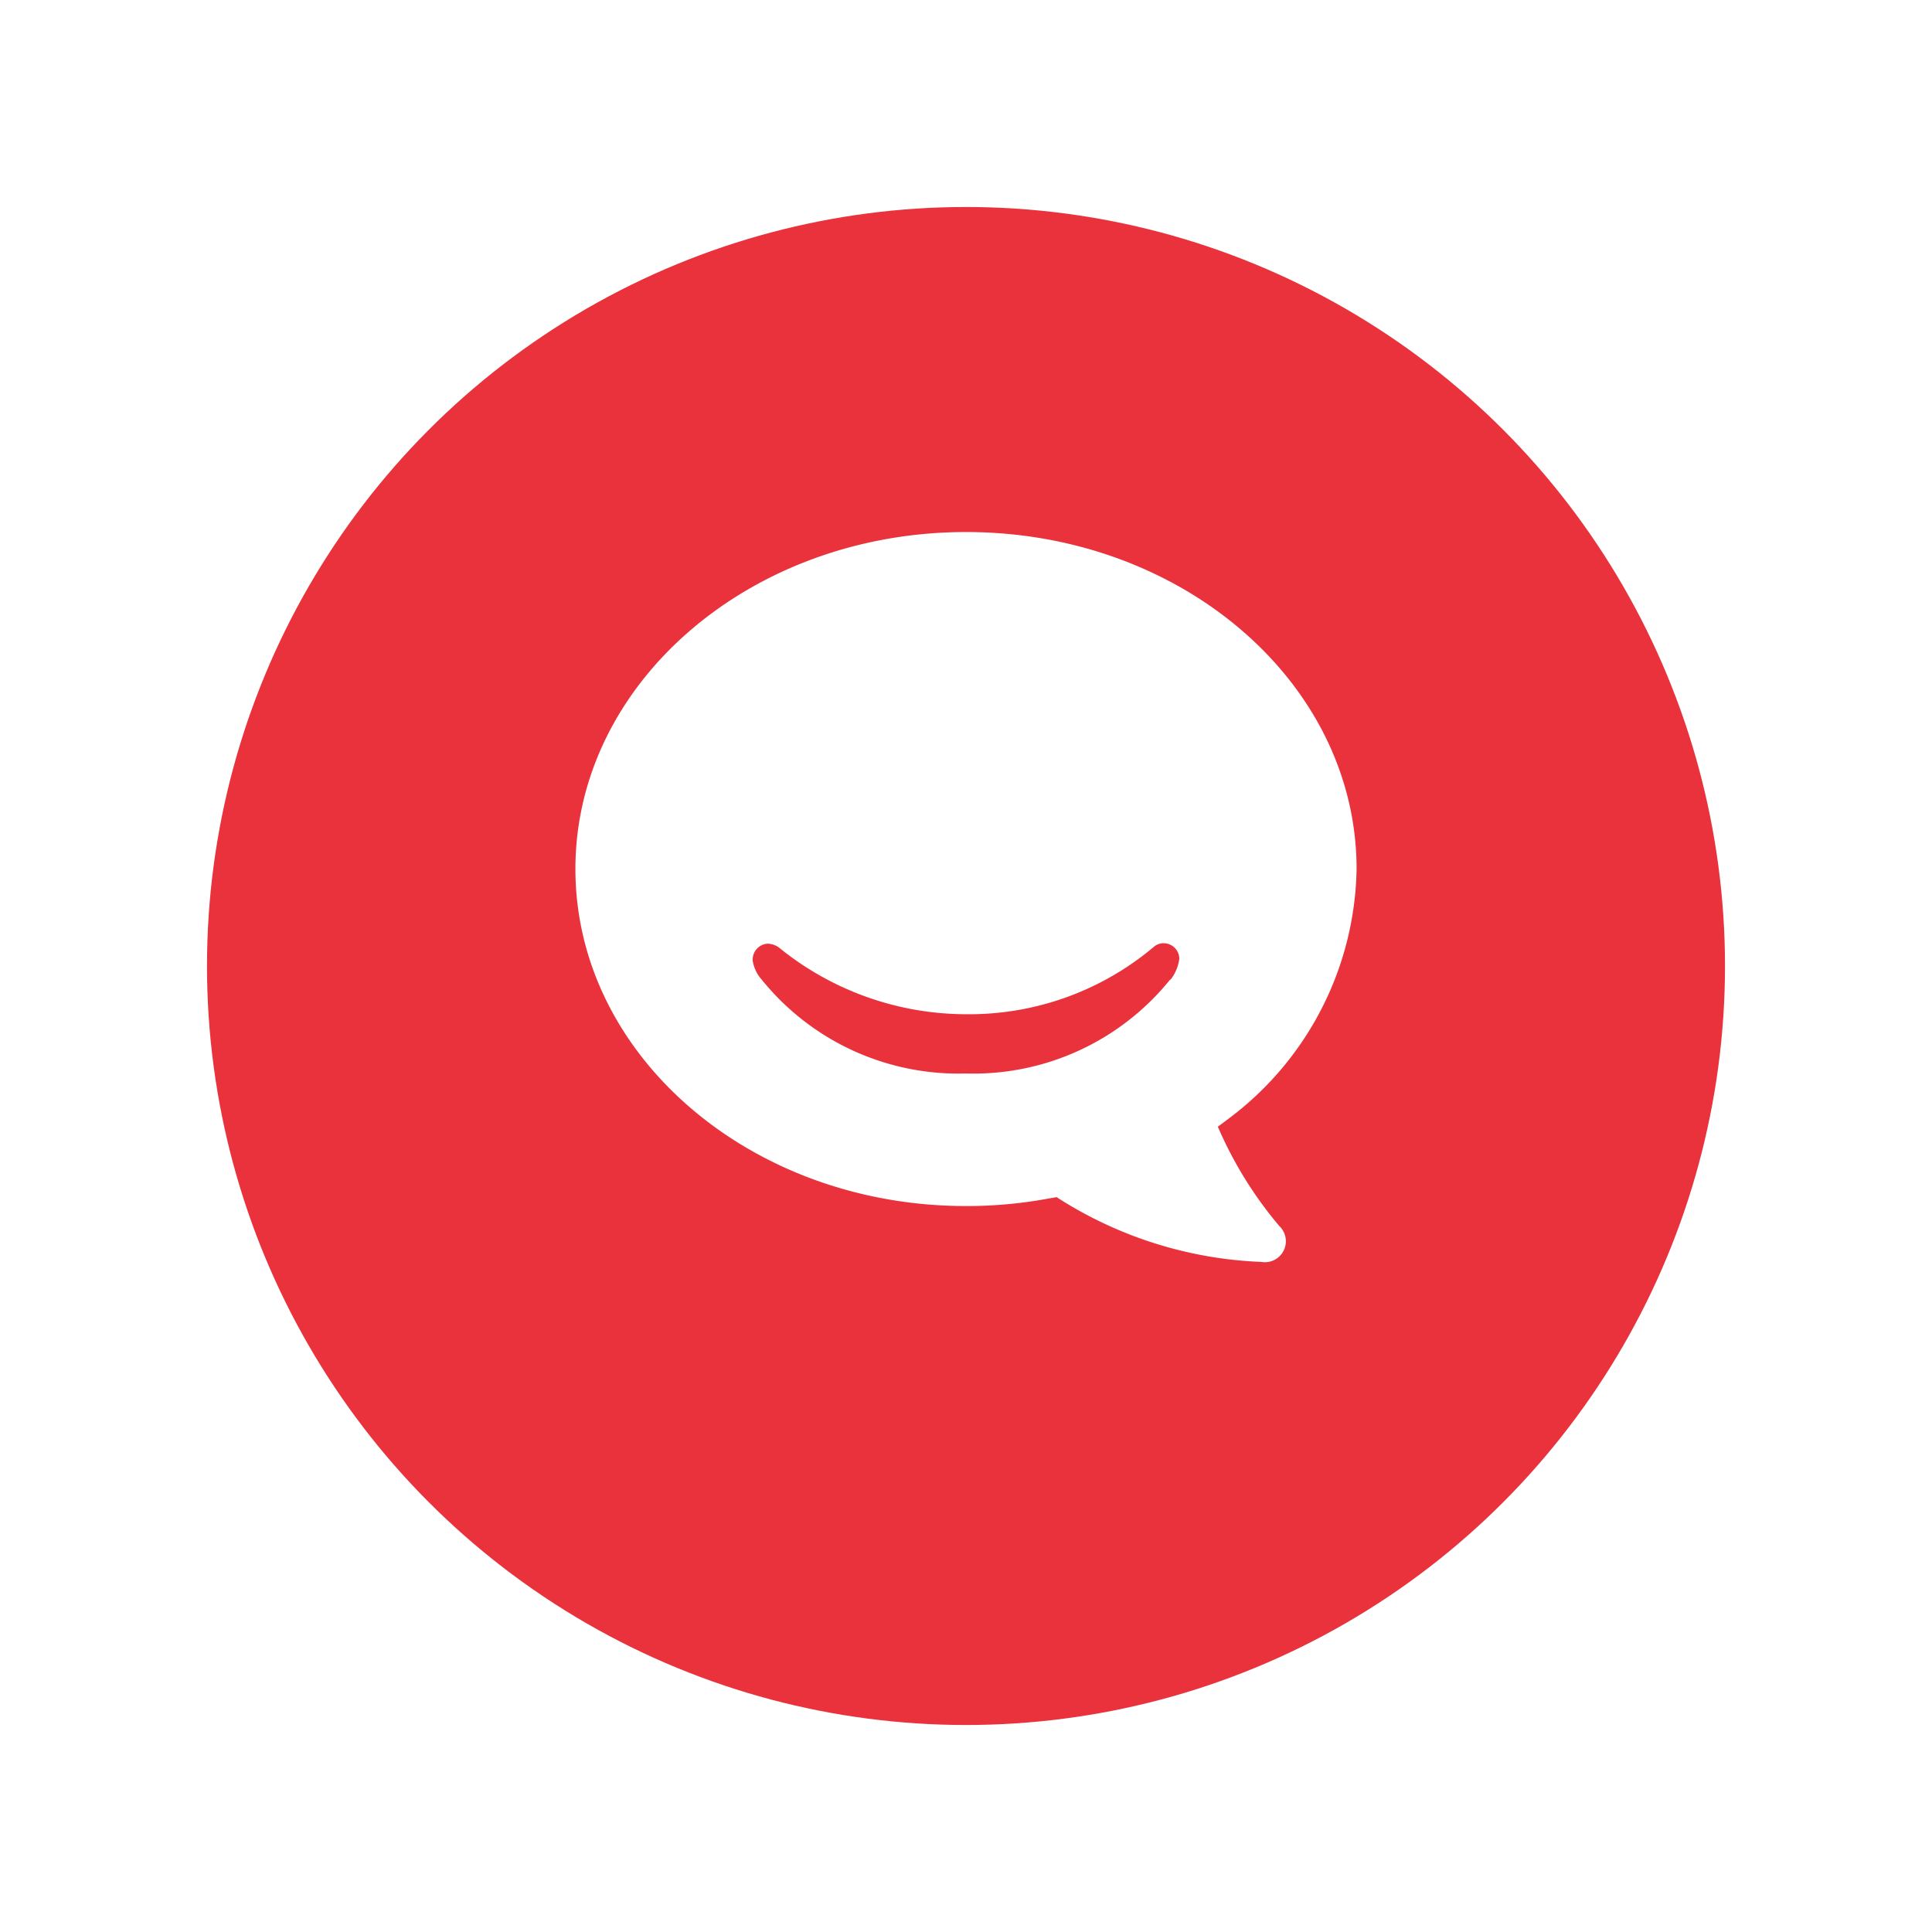 <svg xmlns="http://www.w3.org/2000/svg" xmlns:xlink="http://www.w3.org/1999/xlink" width="84" height="84" viewBox="0 0 84 84">
  <defs>
    <filter id="Ellipse_23" x="0" y="0" width="84" height="84" filterUnits="userSpaceOnUse">
      <feOffset dy="3" input="SourceAlpha"/>
      <feGaussianBlur stdDeviation="3" result="blur"/>
      <feFlood flood-opacity="0.161"/>
      <feComposite operator="in" in2="blur"/>
      <feComposite in="SourceGraphic"/>
    </filter>
  </defs>
  <g id="Group_2632" data-name="Group 2632" transform="translate(-1802 -972)">
    <g transform="matrix(1, 0, 0, 1, 1802, 972)" filter="url(#Ellipse_23)">
      <circle id="Ellipse_23-2" data-name="Ellipse 23" cx="33" cy="33" r="33" transform="translate(9 6)" fill="#e9323c"/>
    </g>
    <path id="Icon_simple-hipchat" data-name="Icon simple-hipchat" d="M27.929,27.034s.146-.1.378-.28A13.838,13.838,0,0,0,33.964,15.83c0-8.088-7.6-14.65-16.978-14.65S0,7.743,0,15.83,7.6,30.485,16.979,30.485a19.475,19.475,0,0,0,3.572-.323l.371-.064a17.675,17.675,0,0,0,8.9,2.816.912.912,0,0,0,.781-1.562,17.188,17.188,0,0,1-2.672-4.319Zm-2.069-6.4a10.977,10.977,0,0,1-8.85,4.088h-.065a10.991,10.991,0,0,1-8.85-4.088,1.609,1.609,0,0,1-.386-.812.693.693,0,0,1,.633-.744.076.076,0,0,1,.03,0,.89.89,0,0,1,.464.157,12.93,12.93,0,0,0,8.143,2.91,12.46,12.46,0,0,0,8.151-2.914.652.652,0,0,1,.443-.173.683.683,0,0,1,.684.672,1.869,1.869,0,0,1-.379.91H25.86Z" transform="translate(1827.018 993.952)" fill="#fff"/>
  </g>
</svg>
